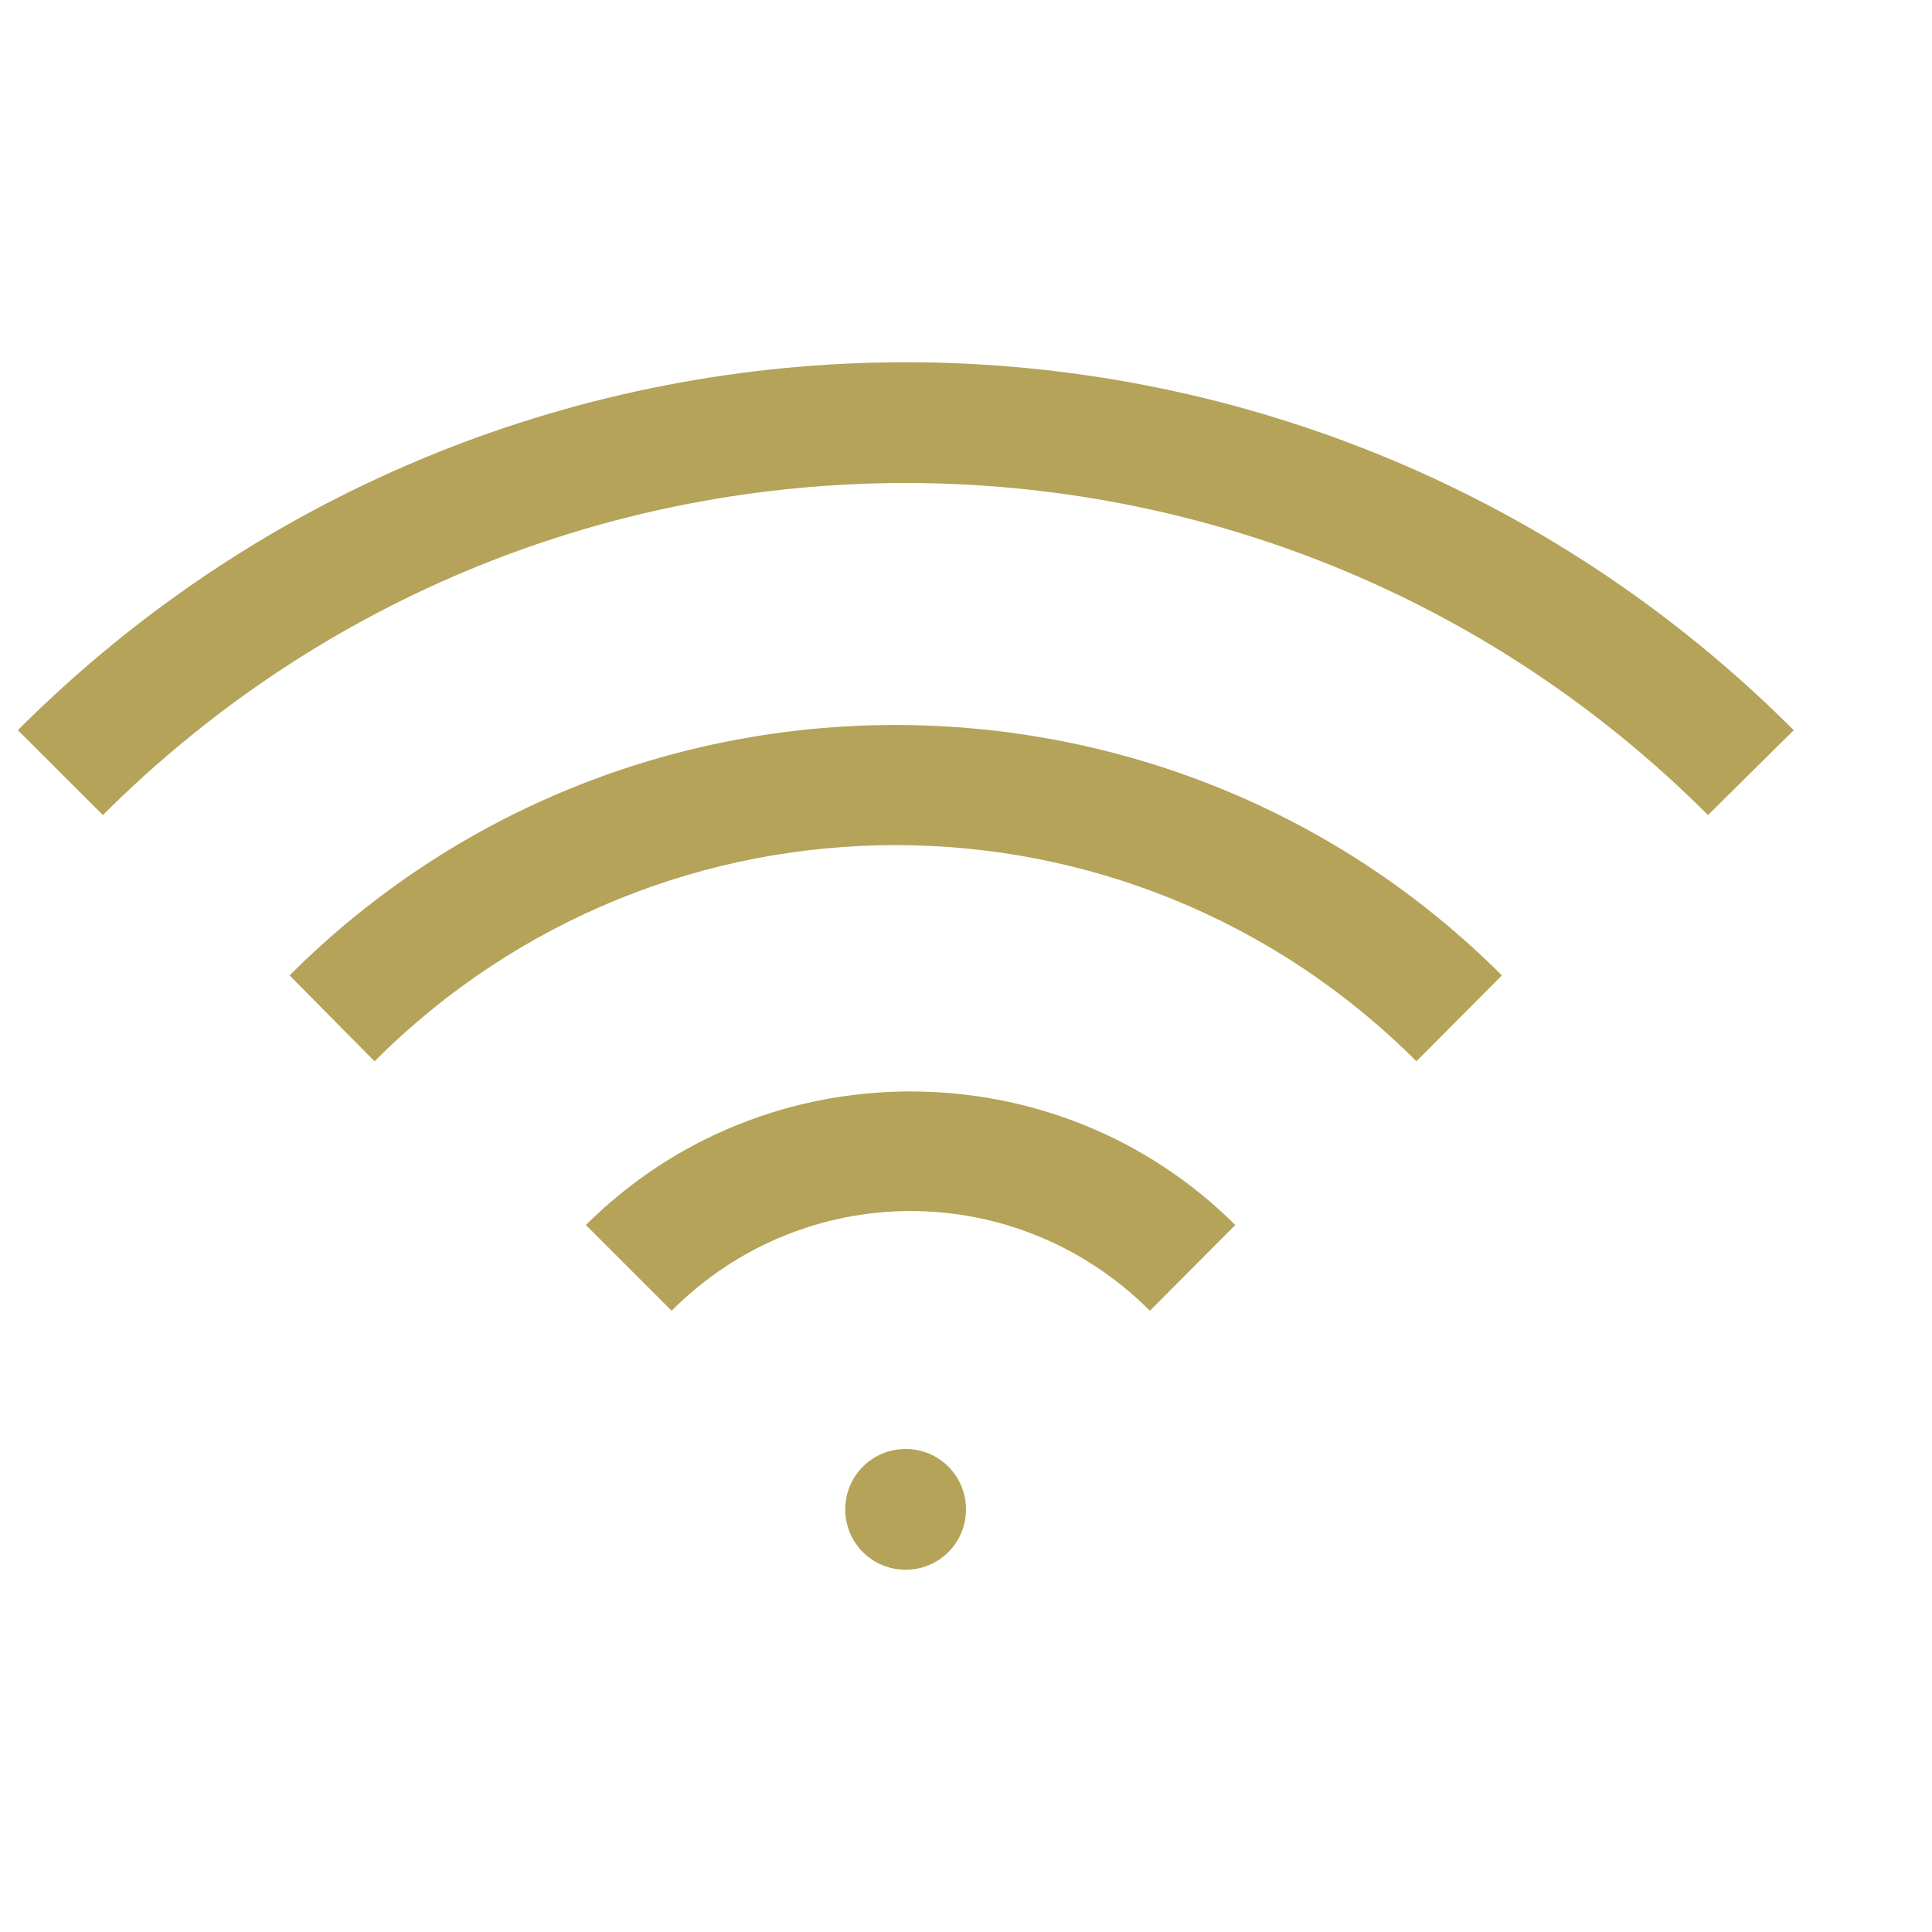 ﻿<?xml version="1.0" encoding="utf-8"?>
<svg xmlns="http://www.w3.org/2000/svg" viewBox="0 0 16 16" width="256" height="256">
  <path d="M7.5 3C4.84 3 2.176 4.016 0.148 6.047L0.852 6.75C2.691 4.914 5.094 4 7.5 4C9.906 4 12.309 4.914 14.145 6.75L14.855 6.047C12.824 4.016 10.16 3 7.5 3 Z M 7.414 6.004C5.598 6.004 3.781 6.695 2.398 8.078L3.102 8.789C5.488 6.402 9.344 6.402 11.73 8.789L12.438 8.078C11.055 6.695 9.234 6.004 7.414 6.004 Z M 7.539 9.039C6.566 9.039 5.594 9.406 4.852 10.145L5.562 10.855C6.66 9.754 8.422 9.754 9.523 10.855L10.23 10.145C9.488 9.406 8.516 9.039 7.539 9.039 Z M 7.5 12C7.223 12 7 12.223 7 12.5C7 12.777 7.223 13 7.5 13C7.777 13 8 12.777 8 12.5C8 12.223 7.777 12 7.5 12Z" fill="#B4A358" />
</svg>